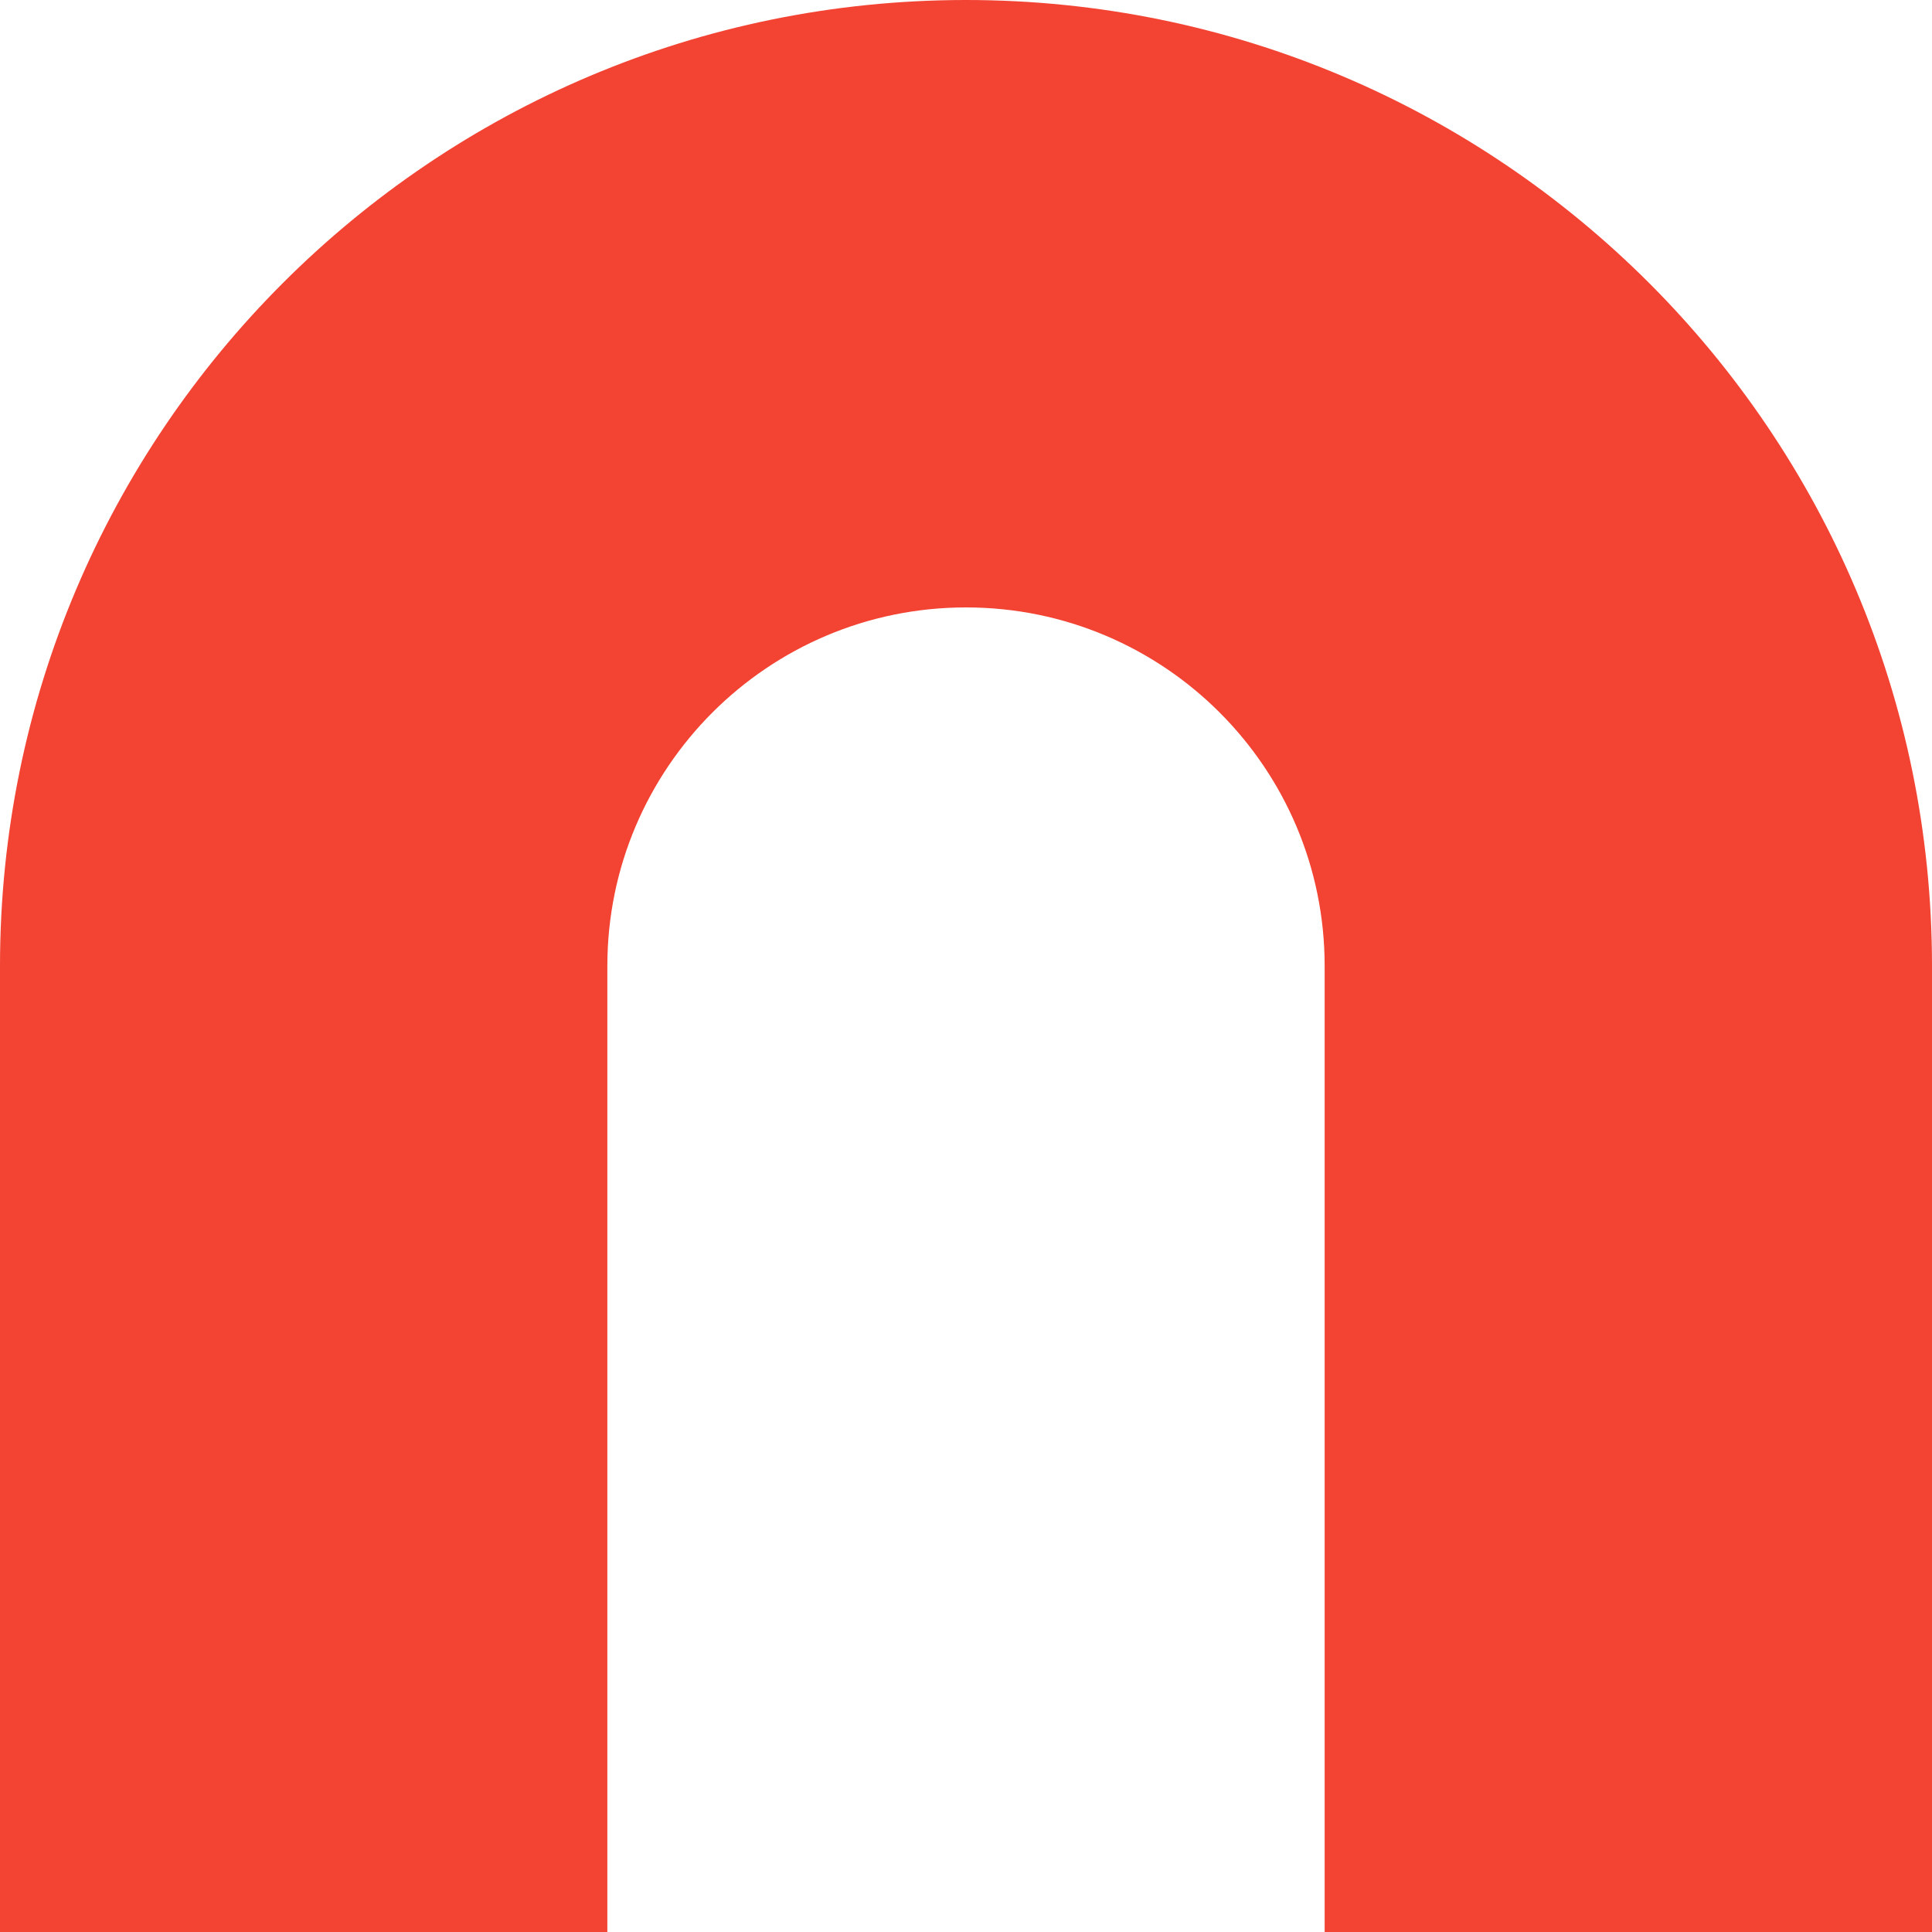 <?xml version="1.0" encoding="UTF-8"?> <svg xmlns="http://www.w3.org/2000/svg" width="80" height="80" viewBox="0 0 80 80" fill="none"><path d="M39.992 0C62.089 0 80 17.907 80 40V80H54.851V40C54.851 31.797 48.197 25.152 40 25.152C31.803 25.152 25.149 31.805 25.149 40V80H0V40C0 17.907 17.911 0 40.008 0" fill="#F24333"></path></svg> 
